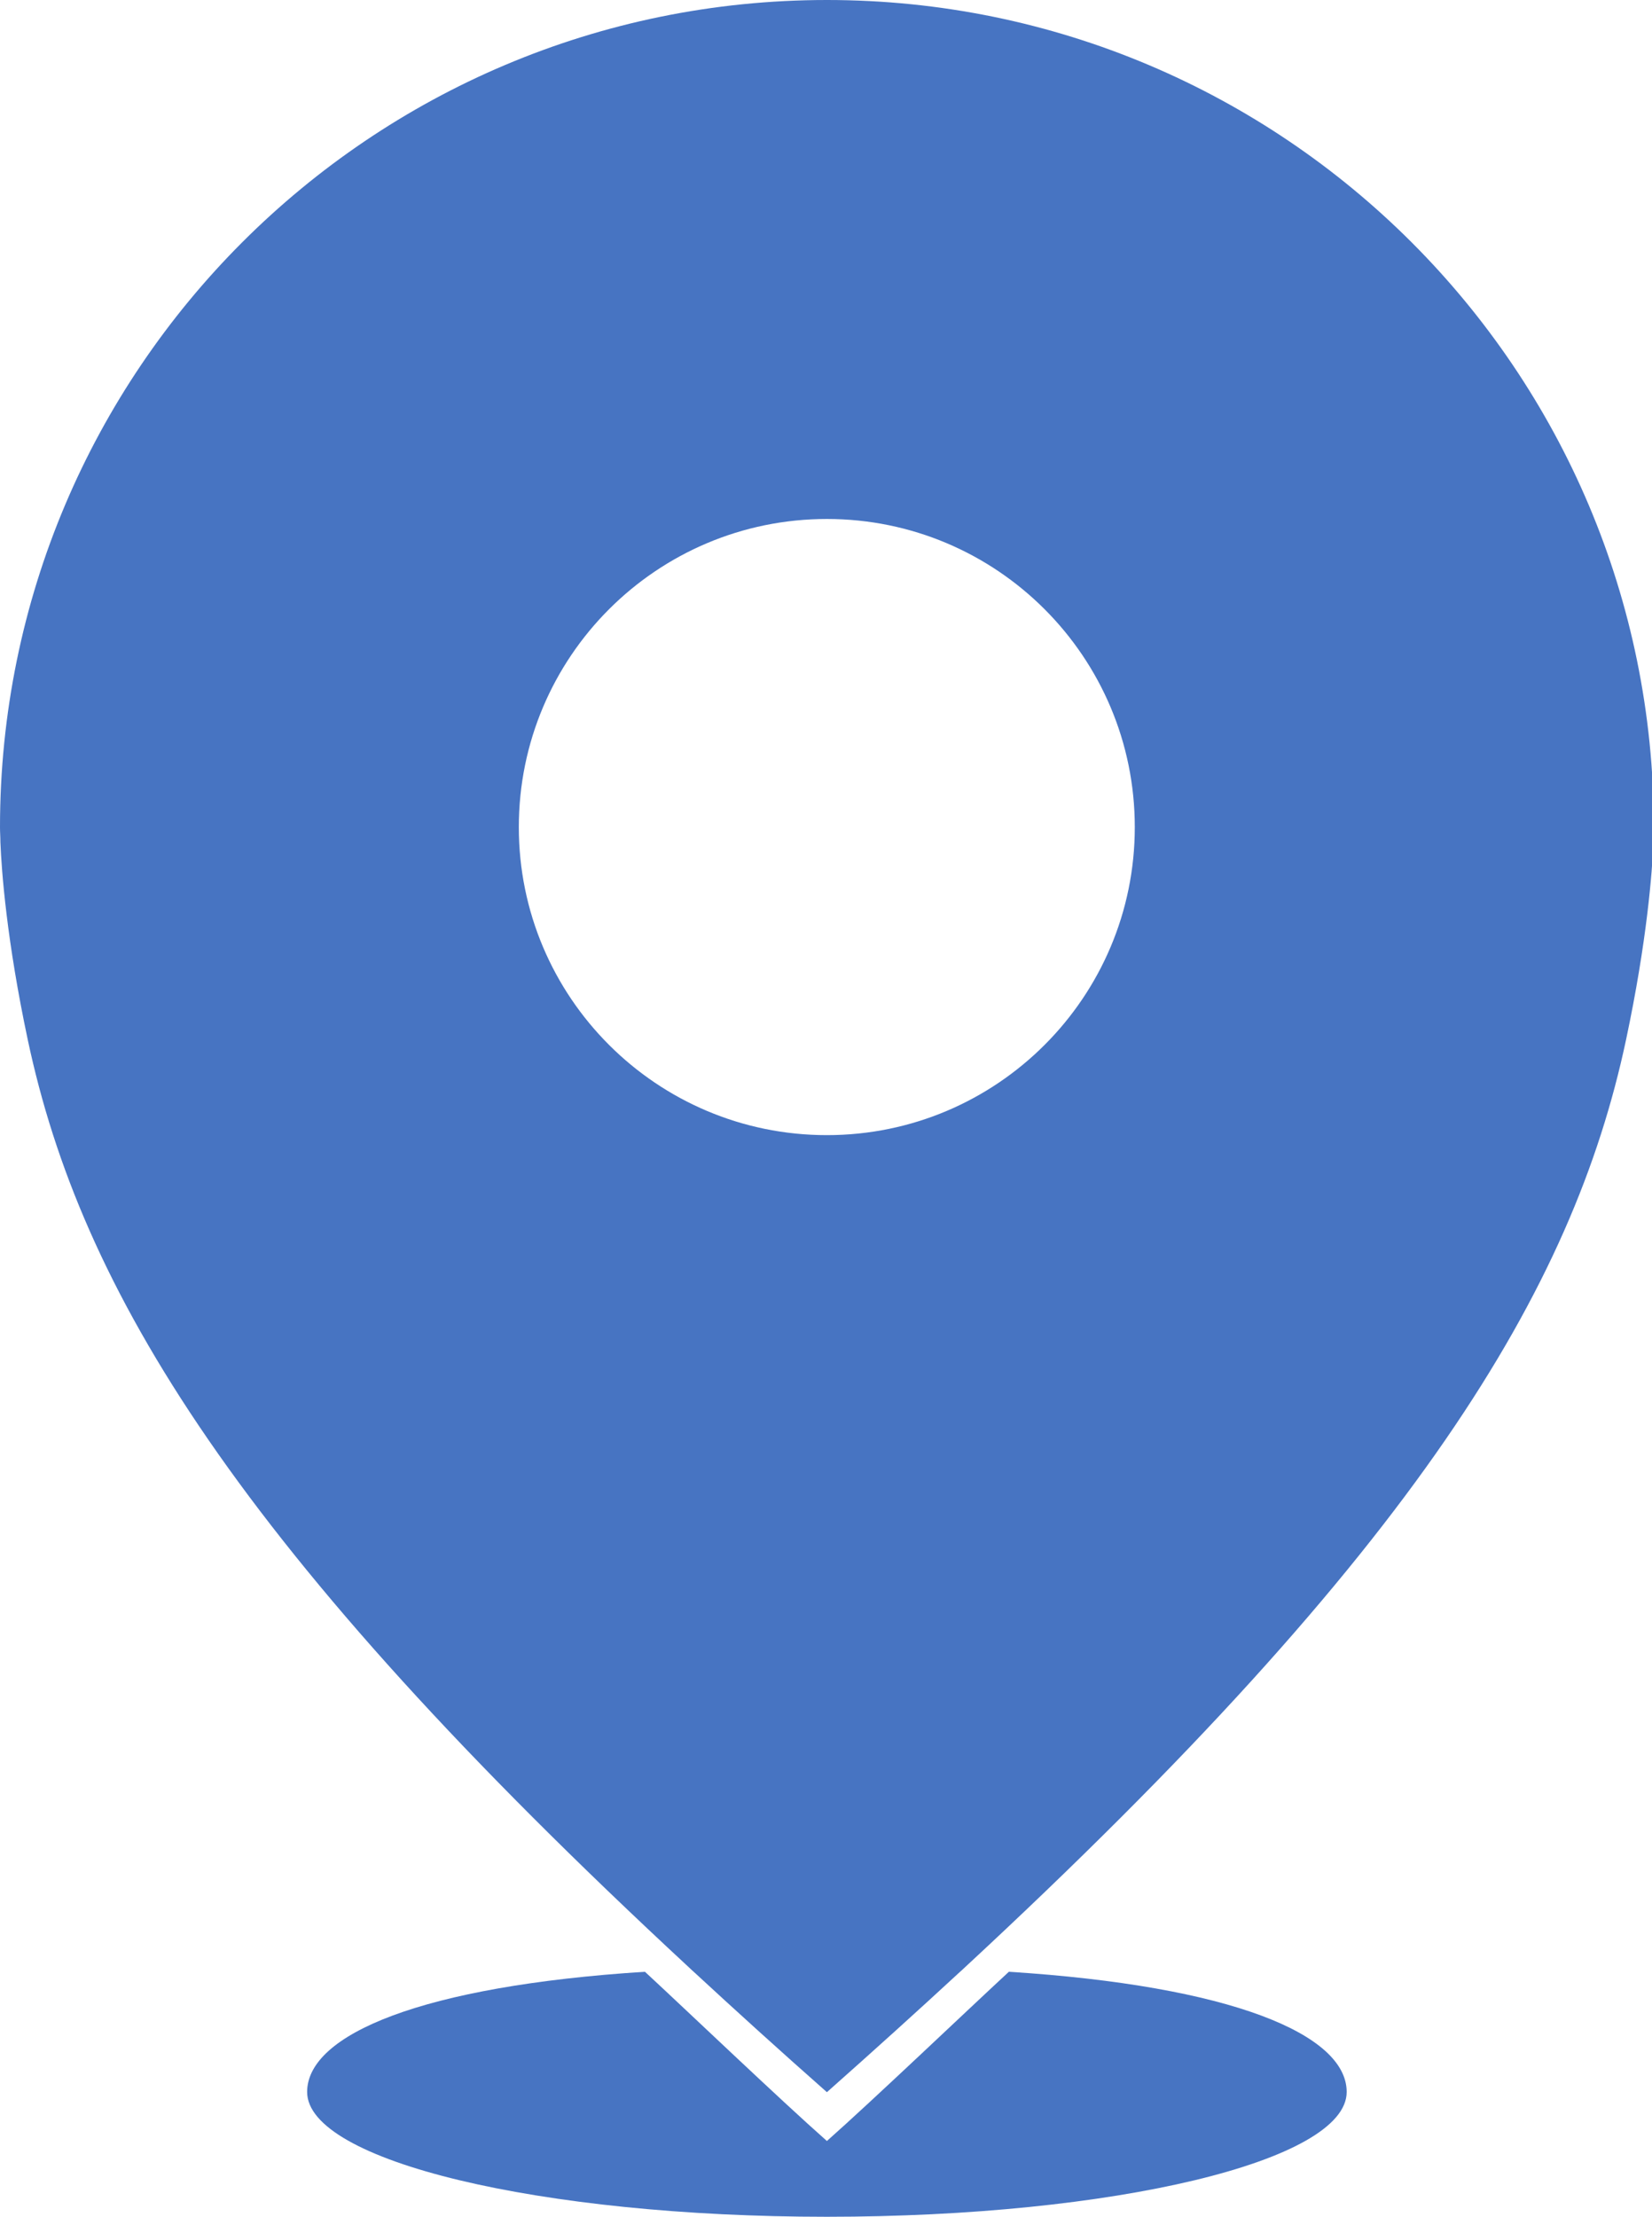 <?xml version="1.0" encoding="UTF-8" standalone="no"?><svg xmlns="http://www.w3.org/2000/svg" xmlns:xlink="http://www.w3.org/1999/xlink" fill="#000000" height="44" preserveAspectRatio="xMidYMid meet" version="1" viewBox="0.0 0.0 32.8 44.0" width="32.8" zoomAndPan="magnify"><defs><clipPath id="a"><path d="M 0 0 L 32.84 0 L 32.84 42 L 0 42 Z M 0 0"/></clipPath></defs><g><g clip-path="url(#a)" id="change1_2"><path d="M 16.418 22.531 C 13.039 22.531 10.301 19.793 10.301 16.418 C 10.301 13.039 13.039 10.301 16.418 10.301 C 19.793 10.301 22.531 13.039 22.531 16.418 C 22.531 19.793 19.793 22.531 16.418 22.531 Z M 16.418 0 C 7.352 0 0 7.352 0 16.418 C 0 16.52 0.008 16.617 0.008 16.719 C 0.031 17.293 0.133 18.668 0.551 20.637 C 1.605 25.598 4.691 30.723 13.68 39.051 C 13.711 39.082 13.742 39.109 13.773 39.137 C 14.605 39.906 15.48 40.699 16.418 41.527 C 17.352 40.699 18.23 39.906 19.062 39.137 C 19.094 39.109 19.125 39.082 19.156 39.051 C 28.145 30.723 31.23 25.598 32.285 20.637 C 32.703 18.668 32.805 17.293 32.828 16.719 C 32.828 16.617 32.836 16.52 32.836 16.418 C 32.836 7.352 25.484 0 16.418 0" fill="#4774c2"/></g><g id="change1_1"><path d="M 20.031 39.137 C 19.199 39.906 17.352 41.668 16.418 42.496 C 15.48 41.668 13.637 39.906 12.805 39.137 C 8.387 39.418 6.098 40.379 6.098 41.523 C 6.098 42.891 10.719 44 16.418 44 C 22.117 44 26.738 42.895 26.738 41.523 C 26.738 40.379 24.449 39.418 20.031 39.137" fill="#4774c2"/></g></g></svg>